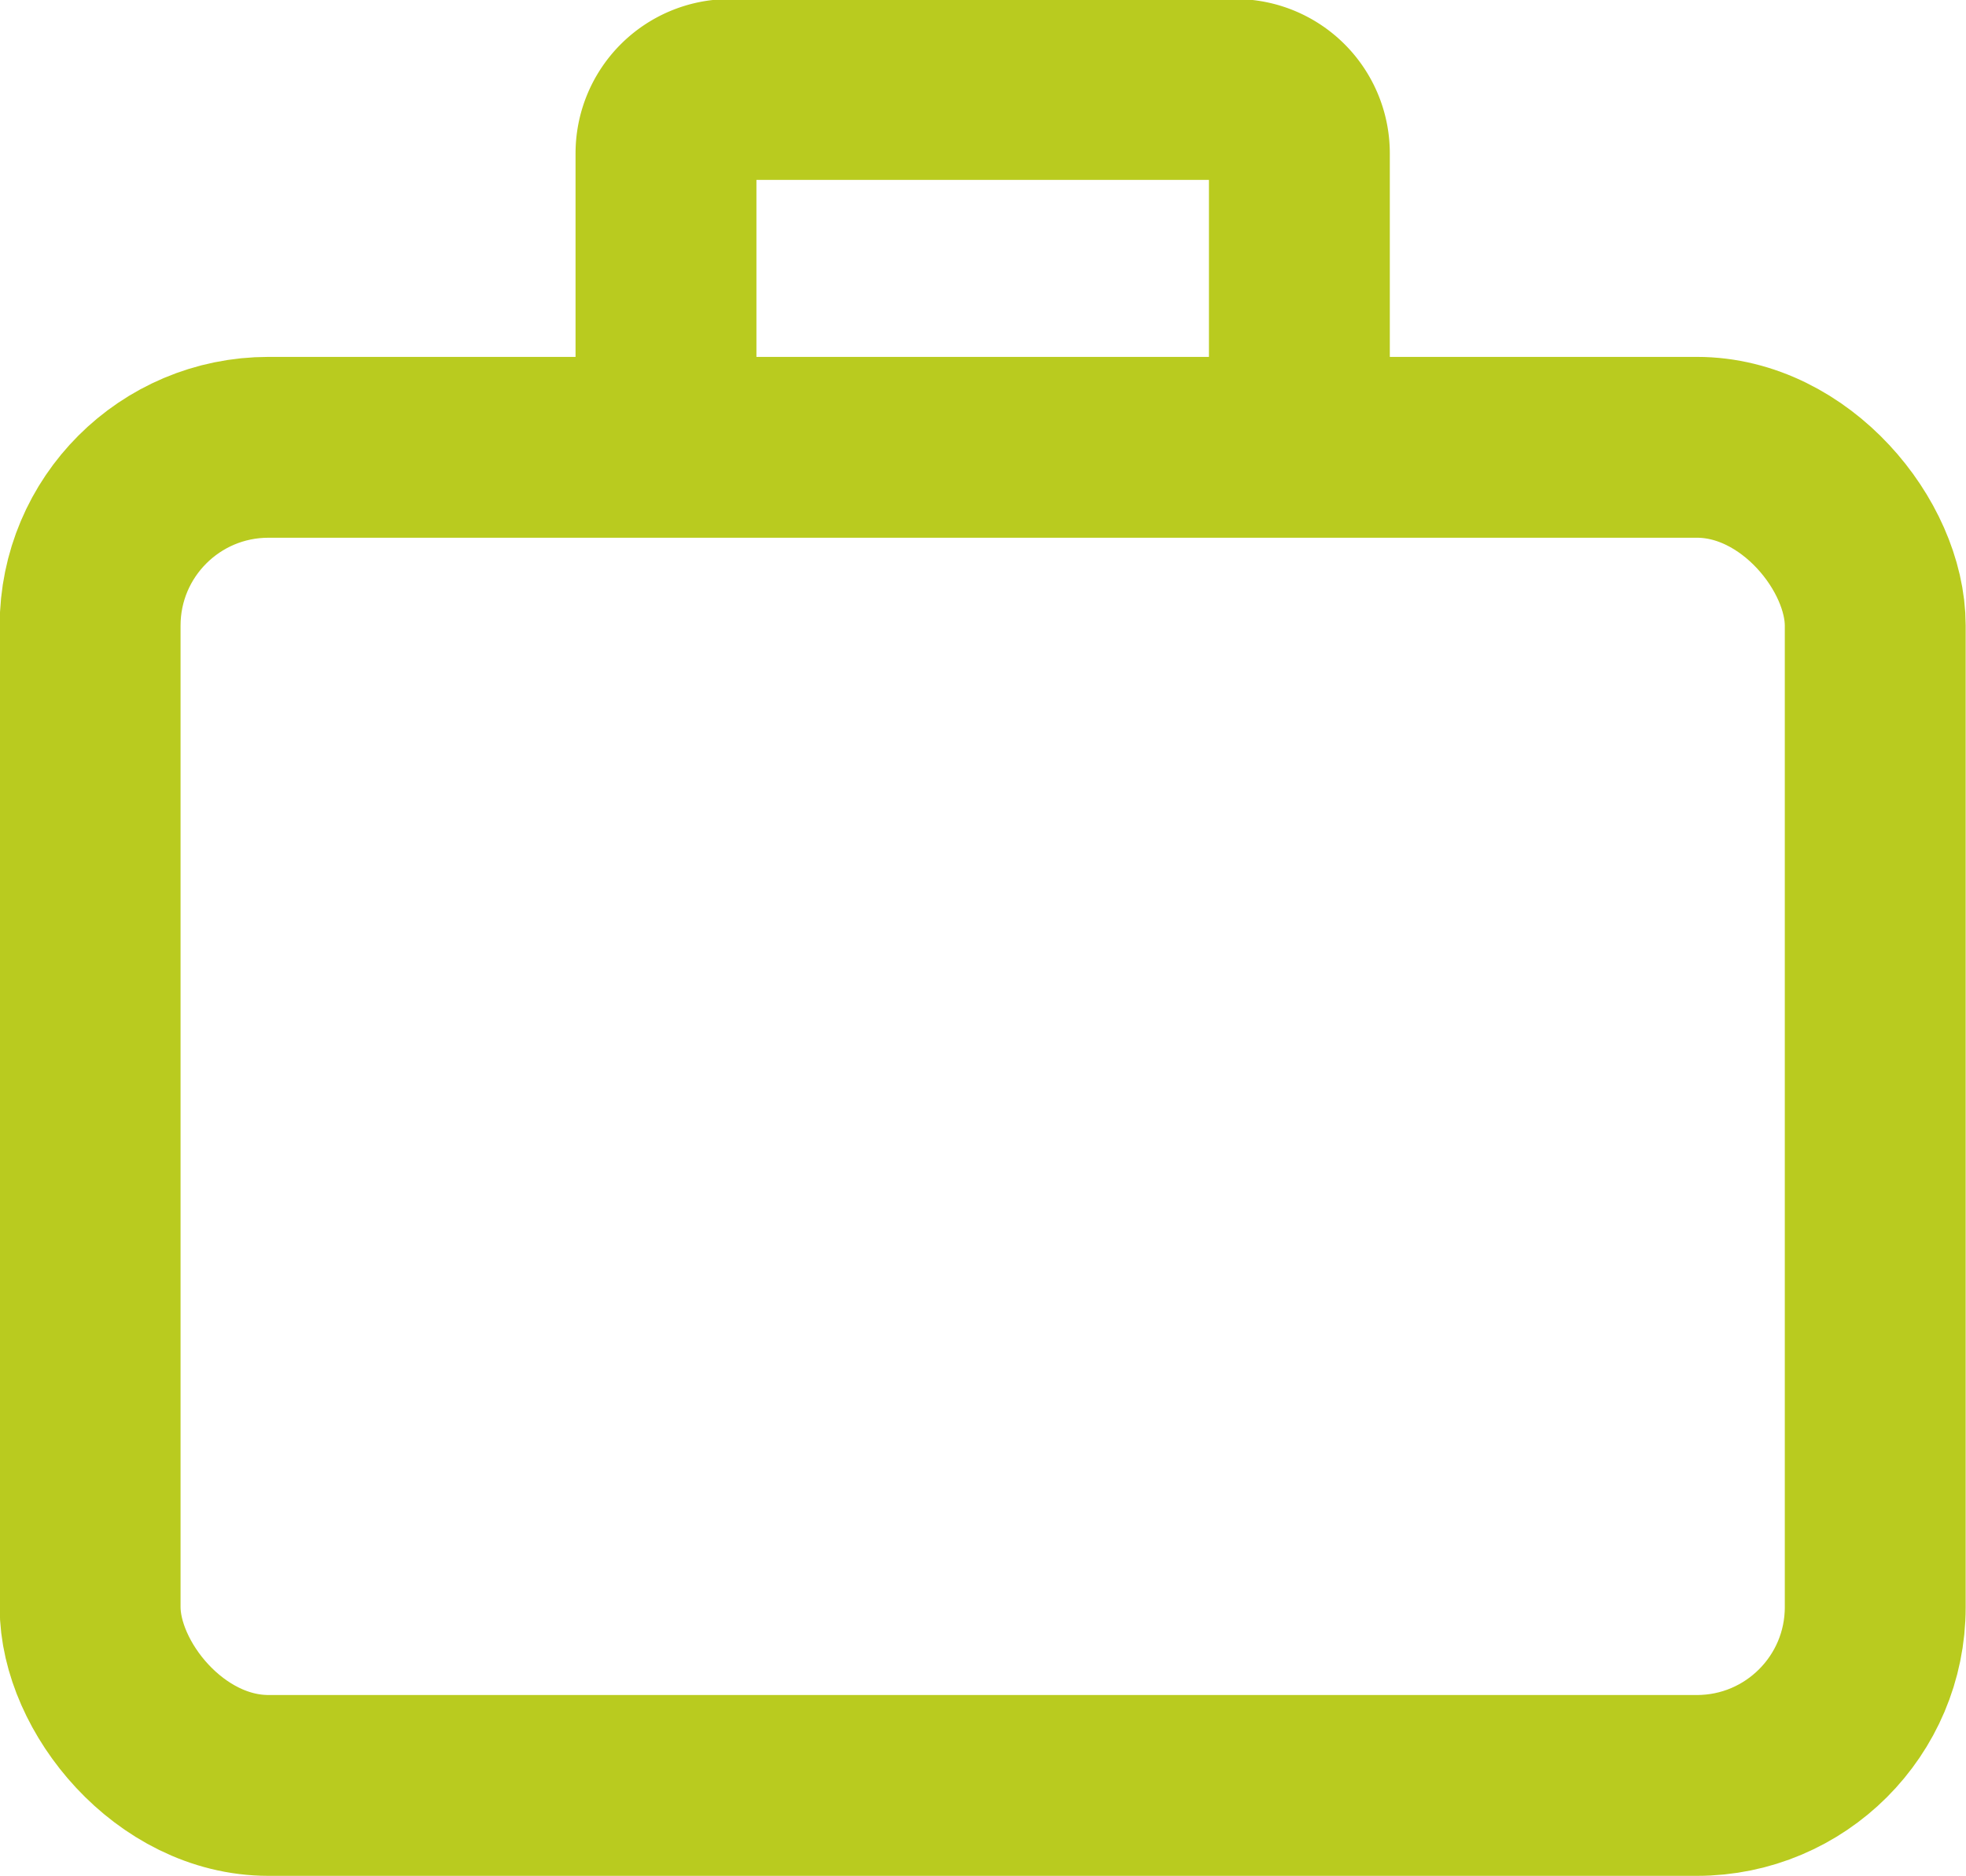 <svg xmlns="http://www.w3.org/2000/svg" viewBox="0 0 30.76 29.36"><defs><style>.cls-1{fill:none;stroke:#b9cb1f;stroke-miterlimit:10;stroke-width:2.83px;}</style></defs><title>Recurso 2</title><g id="Capa_2" data-name="Capa 2"><g id="Capa_1-2" data-name="Capa 1"><path class="cls-1" d="M20.33,7.85V2.4a1,1,0,0,0-1-1H11.42a1,1,0,0,0-1,1V7.85"/><rect class="cls-1" x="1.41" y="7" width="27.93" height="20.94" rx="2.79" ry="2.79"/></g></g></svg>